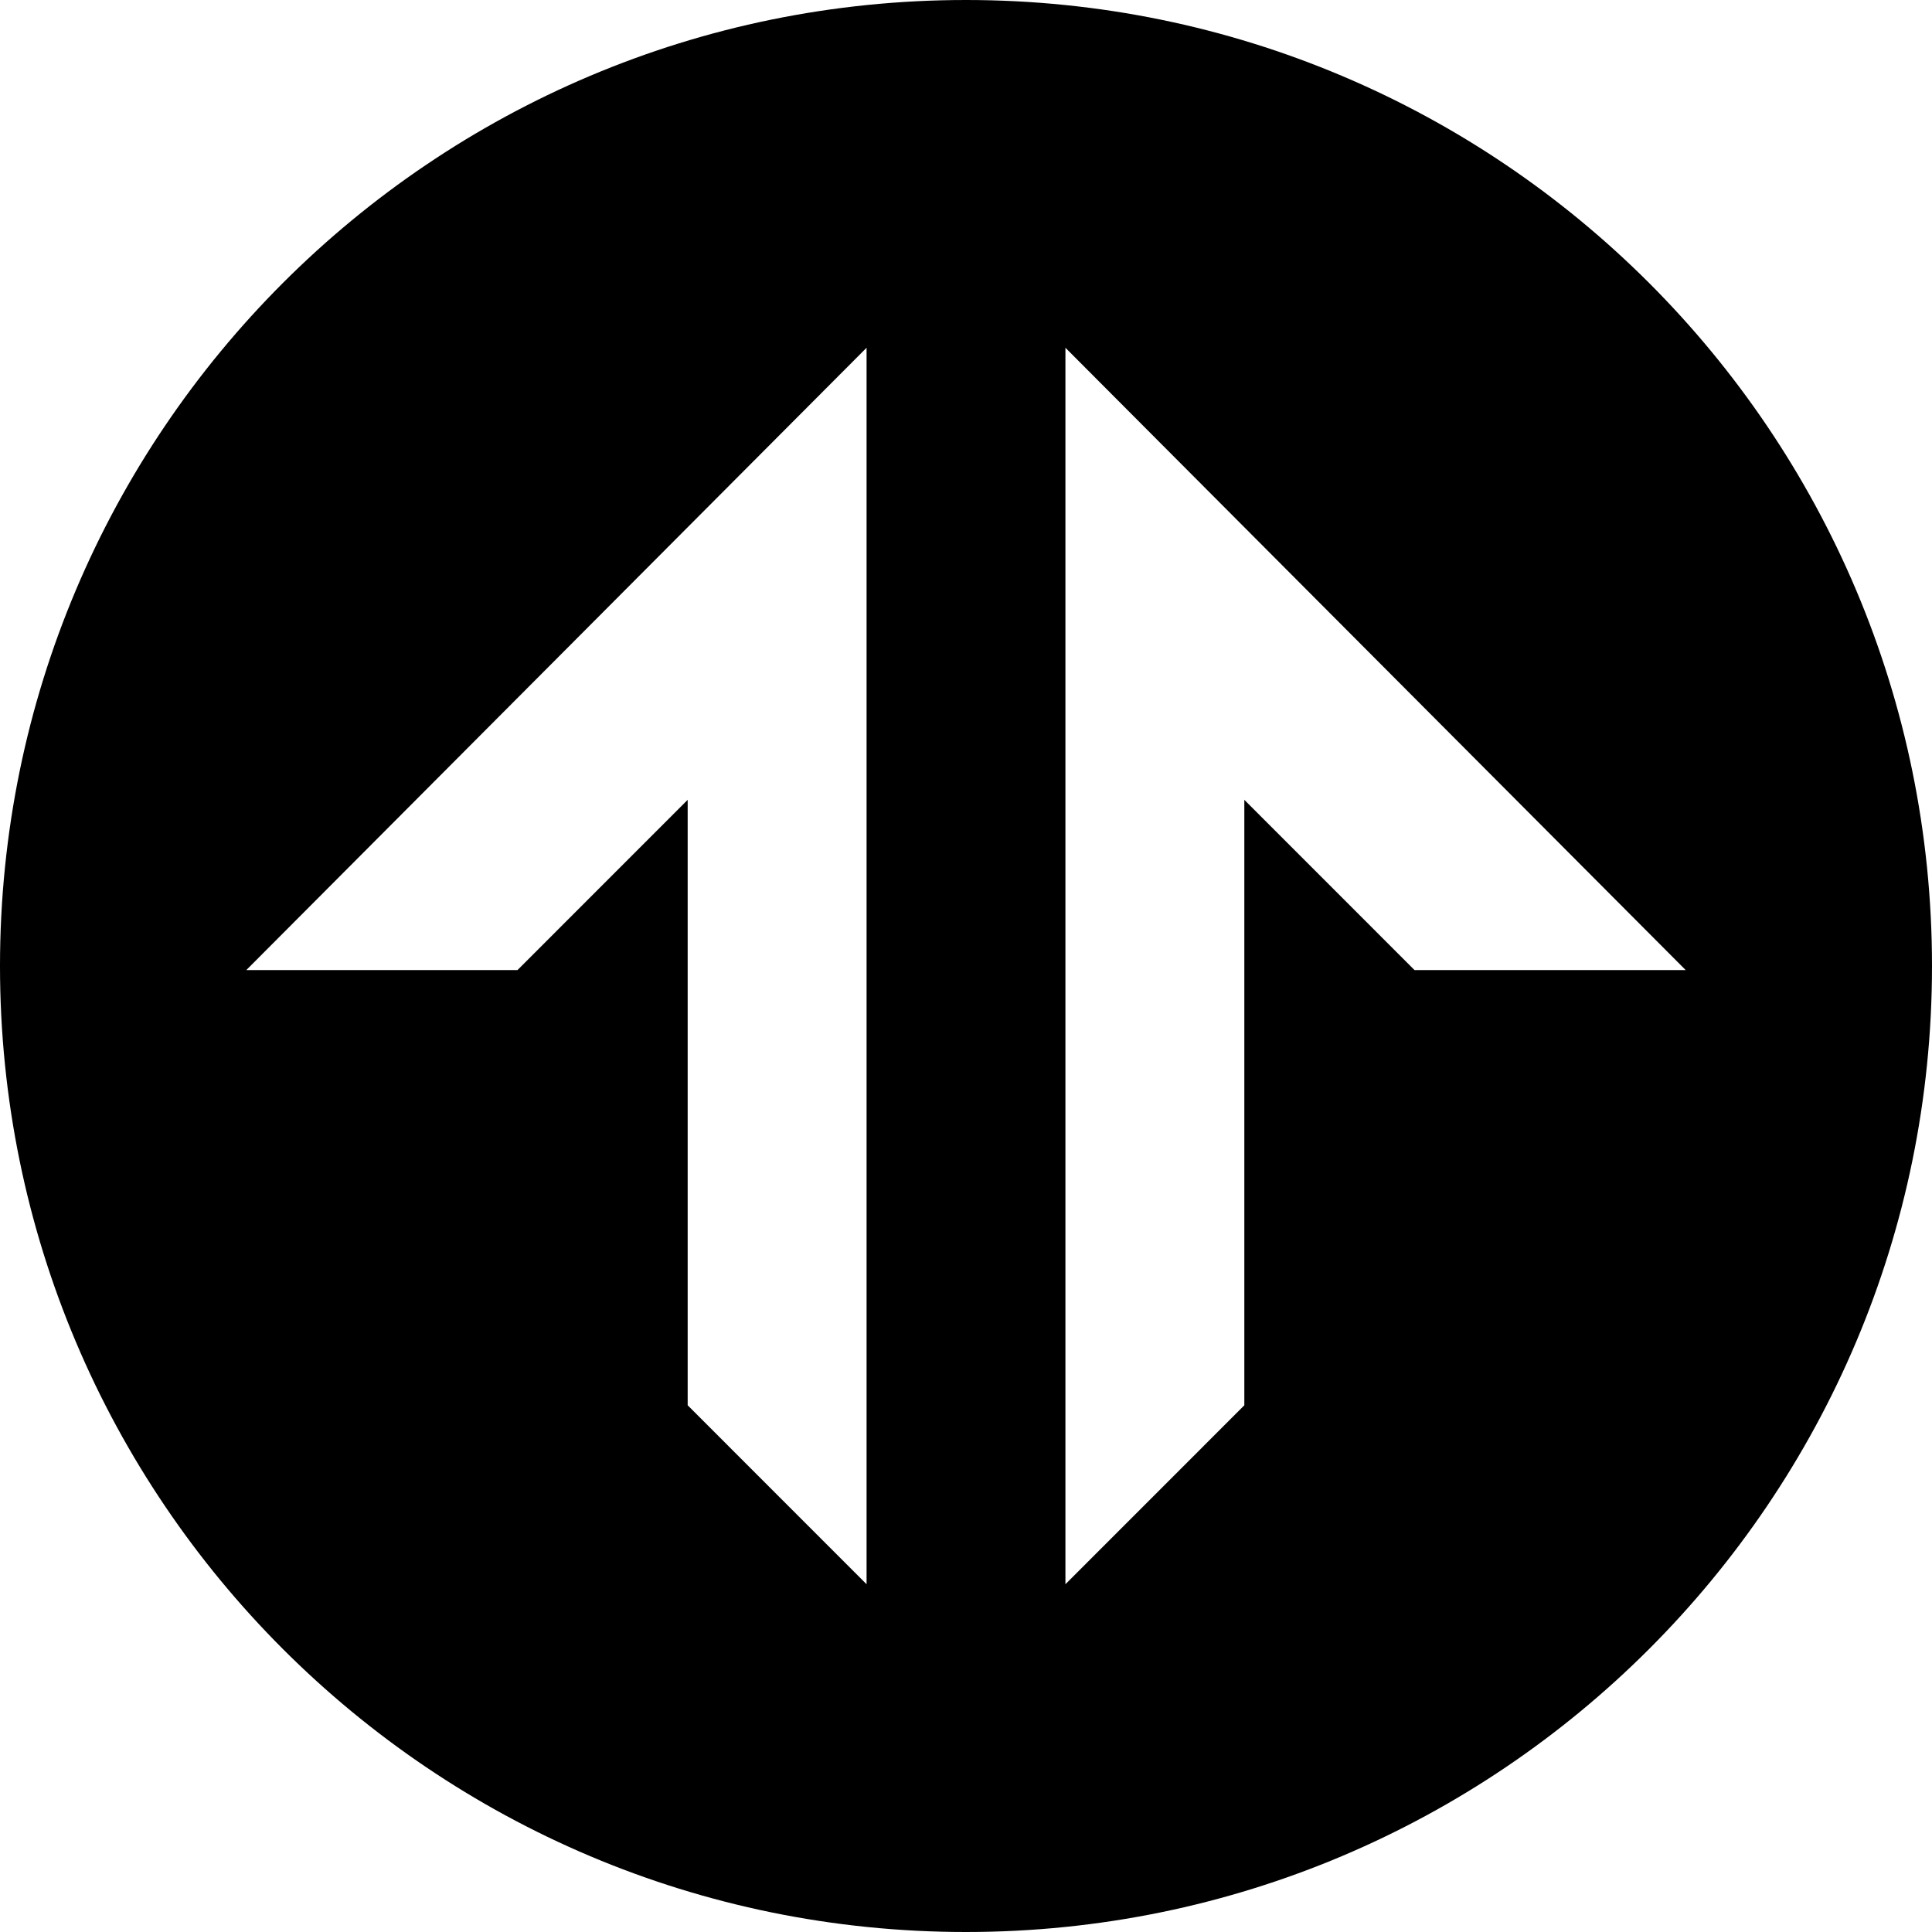 <svg viewBox="0 0 400 400" xmlns="http://www.w3.org/2000/svg" fill="#000000">
<path fill-rule="evenodd" clip-rule="evenodd" d="M200 400C310.457 400 400 310.457 400 200C400 89.543 310.457 0 200 0C89.543 0 0 89.543 0 200C0 310.457 89.543 400 200 400ZM51 200.84L179.415 72V328L142.375 290.949V165.596L107.141 200.84H51ZM349 200.84L220.585 72V328L257.625 290.949V165.596L292.859 200.84H349Z"></path>
</svg>